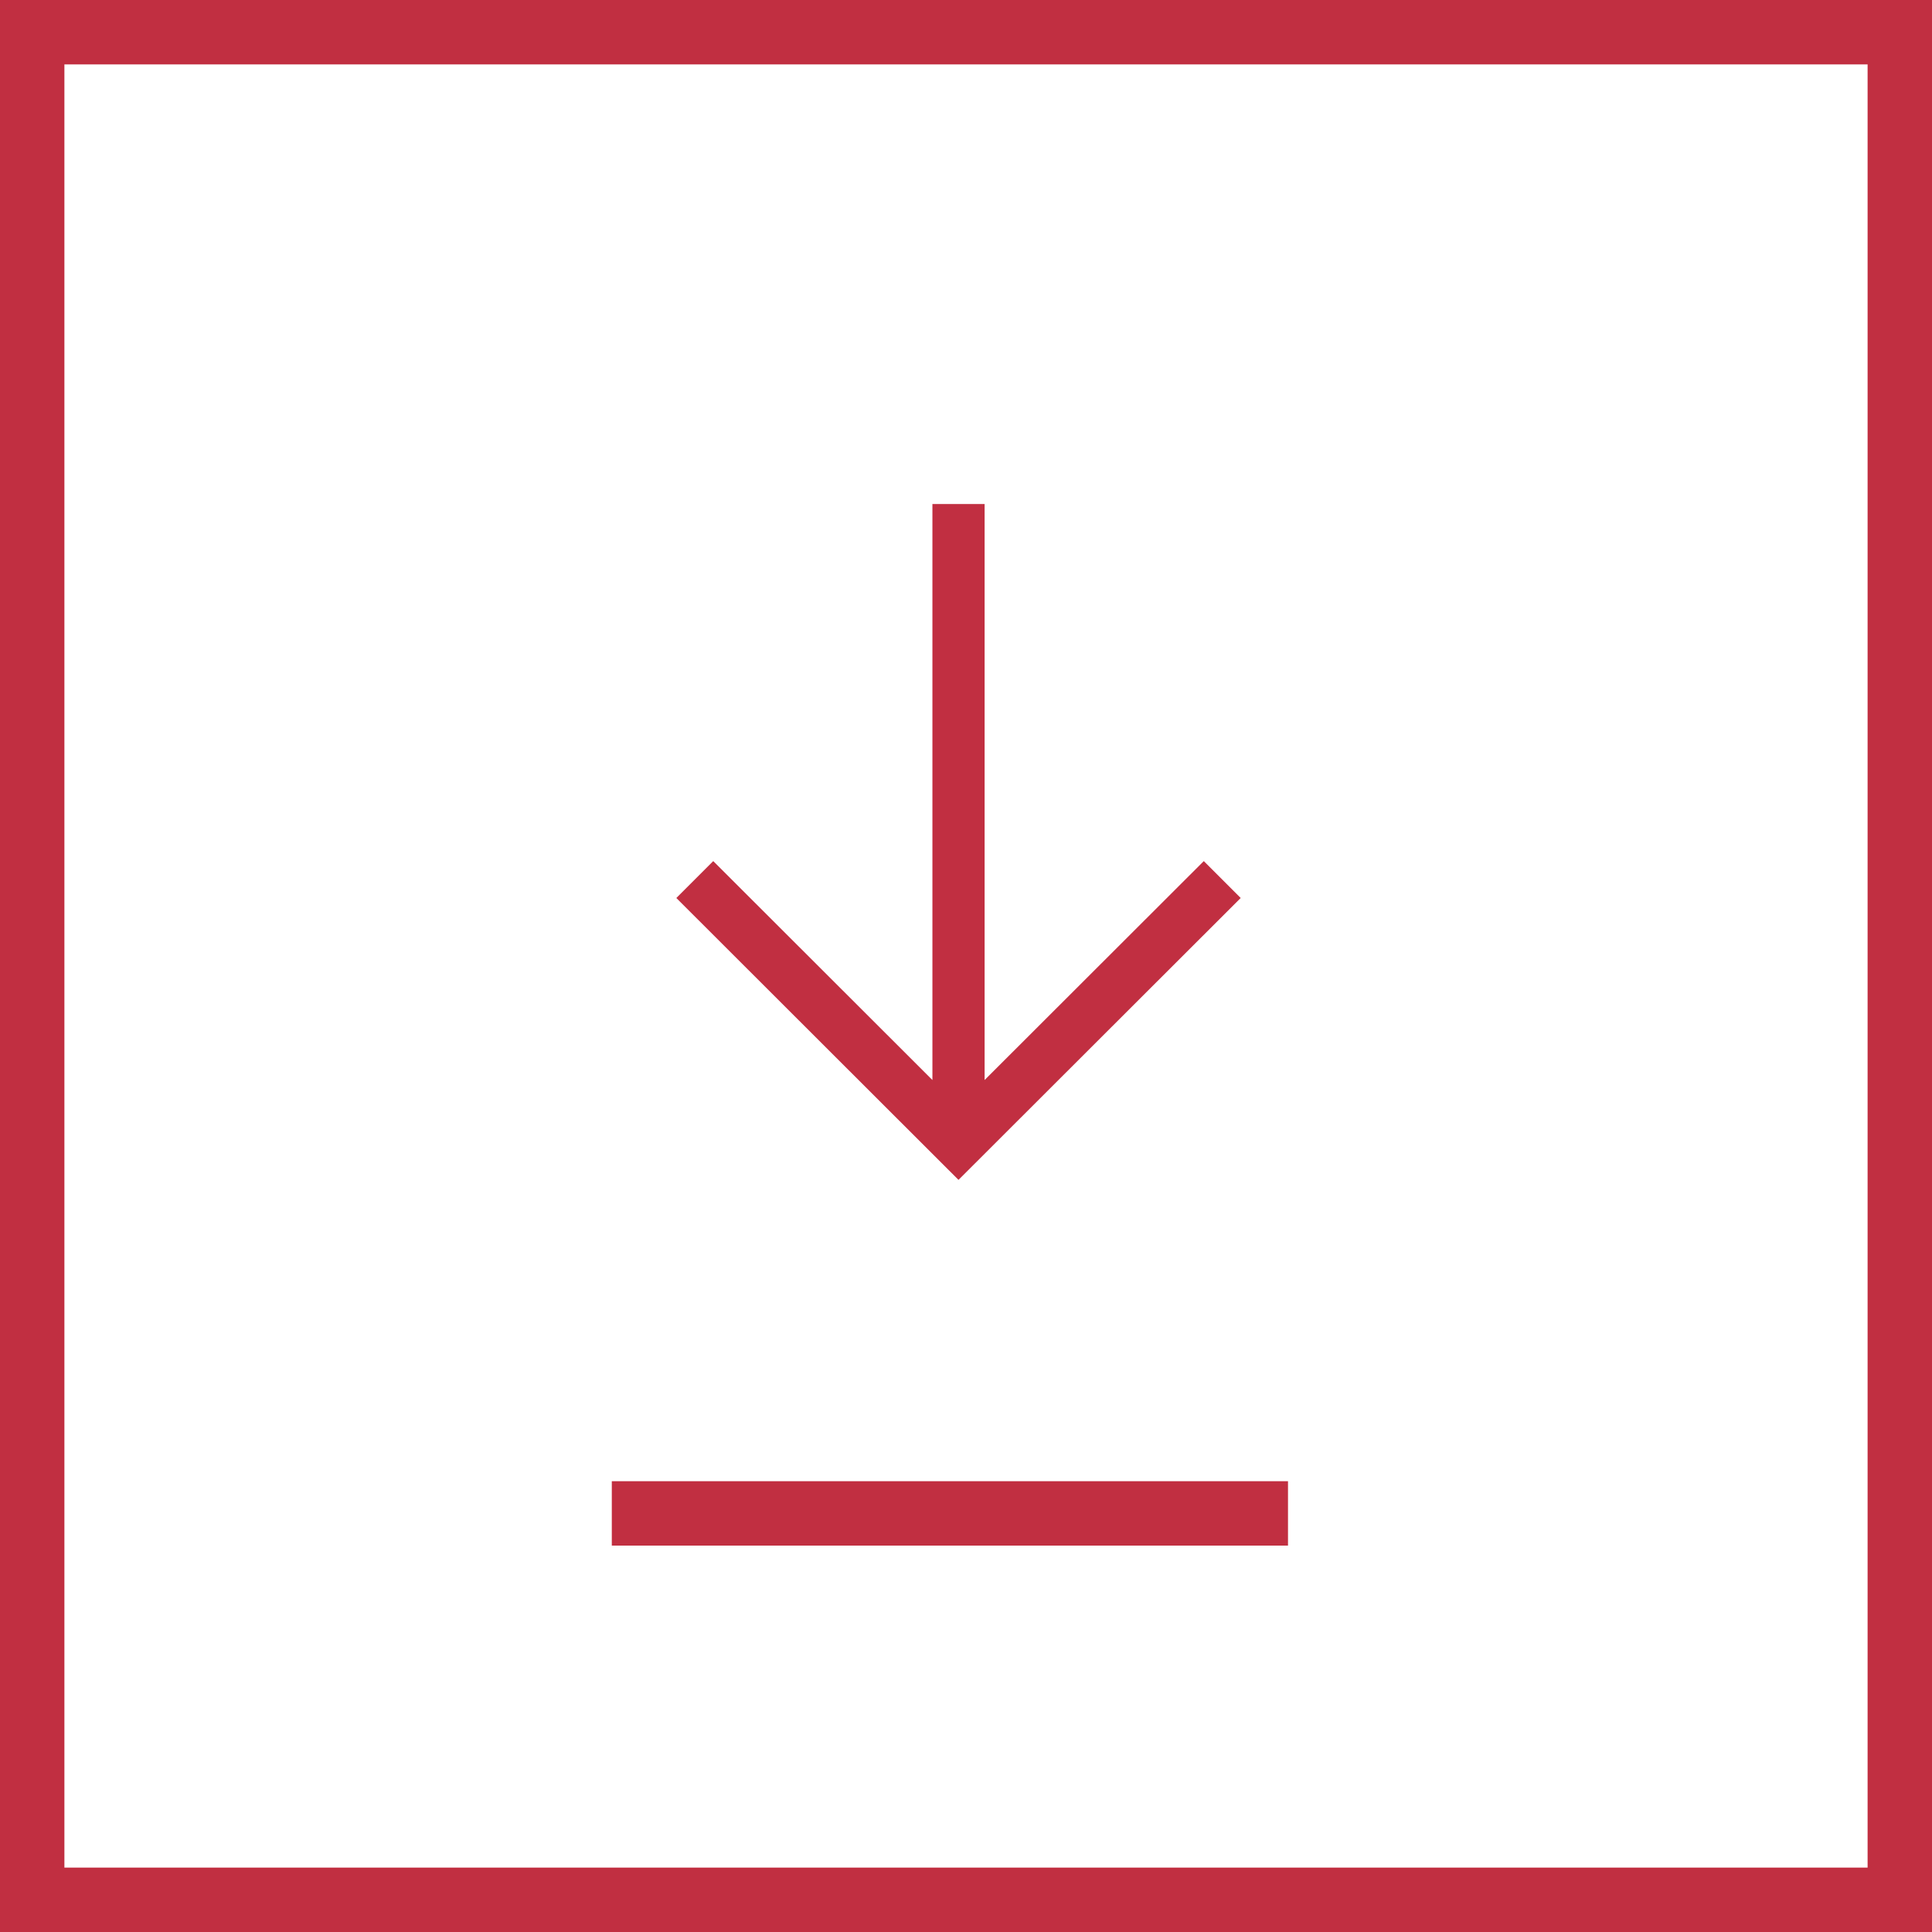 <?xml version="1.0" encoding="UTF-8"?> <svg xmlns="http://www.w3.org/2000/svg" width="60" height="60" viewBox="0 0 60 60" fill="none"><rect x="59" y="1" width="58" height="58" transform="rotate(90 59 1)" stroke="#C12F41" stroke-width="2"></rect><rect x="19" y="46" width="21" height="2" fill="#C12F41"></rect><path d="M37.385 26.742L30.578 33.541L30.578 15.652H28.957L28.957 33.541L22.15 26.742L21.004 27.888L29.767 36.642L38.531 27.888L37.385 26.742Z" fill="#C12F41"></path></svg> 